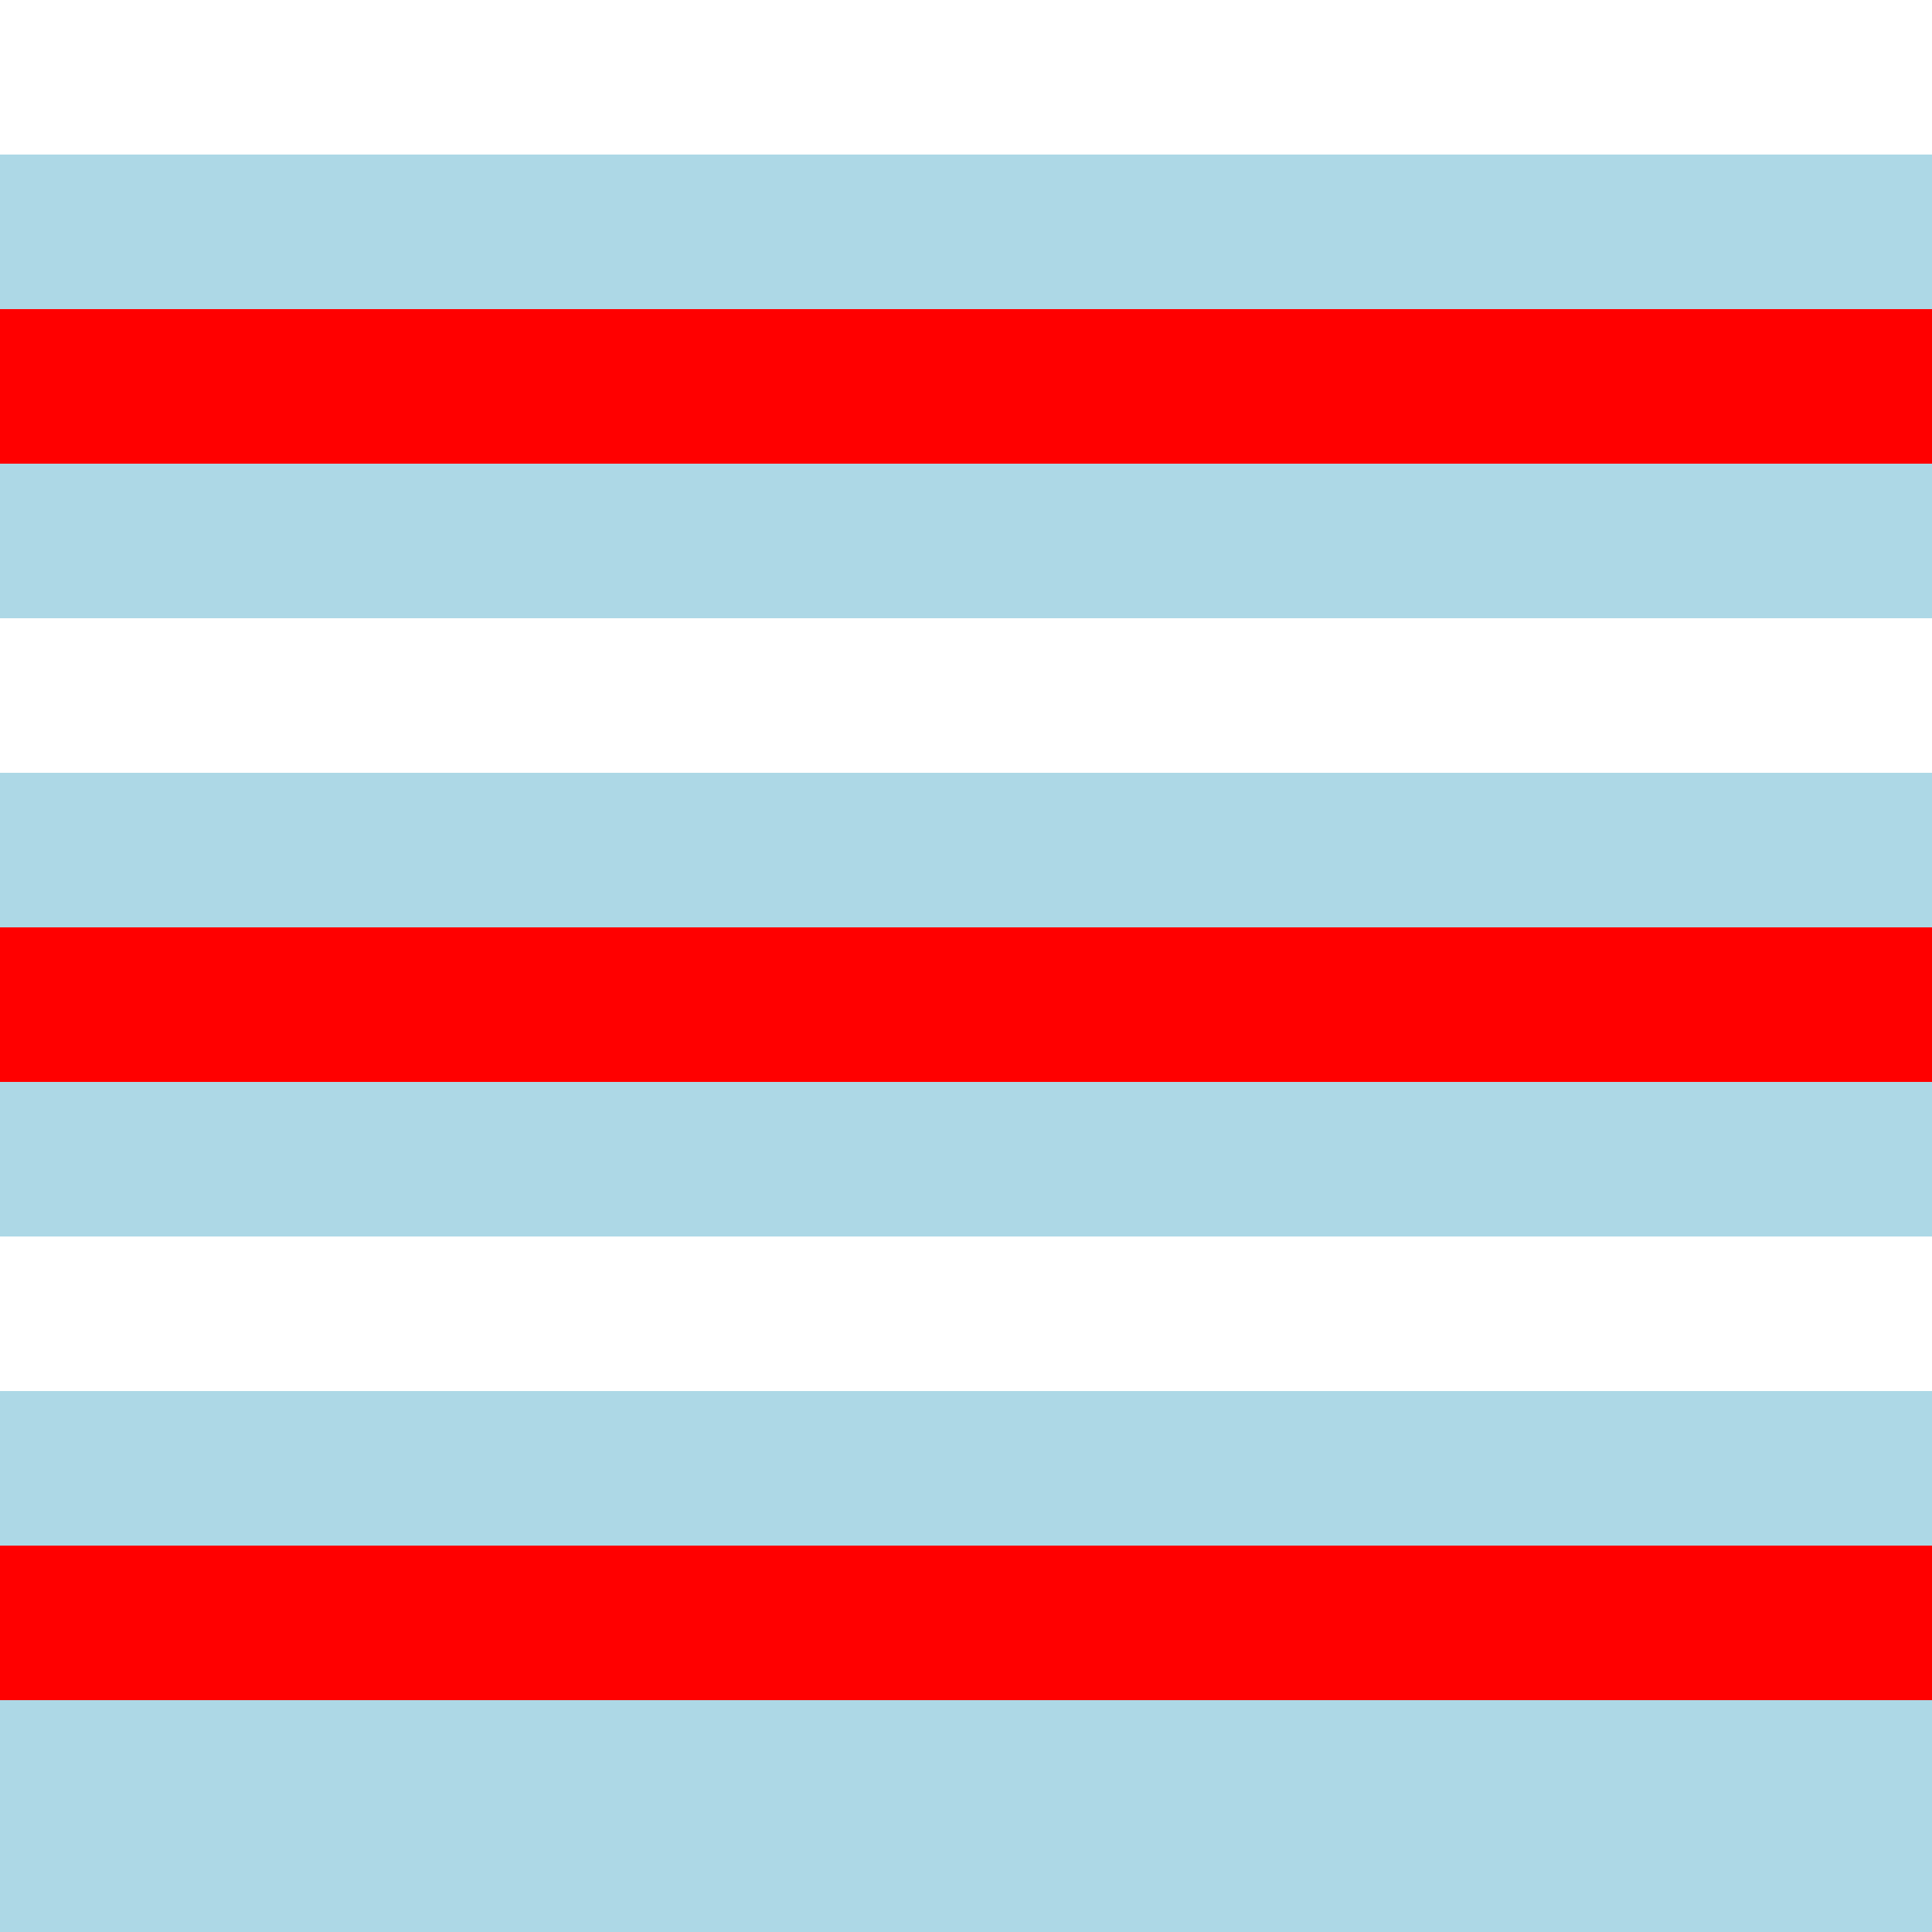 <!--

Generated by DrawGPT.
Free, open source, AI generated images in SVG, PNG, and HTML Canvas format.
https://drawgpt.ai

Created: 2024-02-11T04:06:36.046Z
Link: https://drawgpt.ai/prompt/162653/

-->
<svg xmlns="http://www.w3.org/2000/svg" xmlns:xlink="http://www.w3.org/1999/xlink" width="500" height="500"><defs/><g><rect fill="lightblue" stroke="none" x="0" y="0" width="512" height="512"/><rect fill="white" stroke="none" x="0" y="0" width="512" height="40"/><rect fill="red" stroke="none" x="0" y="80" width="512" height="40"/><rect fill="white" stroke="none" x="0" y="160" width="512" height="40"/><rect fill="red" stroke="none" x="0" y="240" width="512" height="40"/><rect fill="white" stroke="none" x="0" y="320" width="512" height="40"/><rect fill="red" stroke="none" x="0" y="400" width="512" height="40"/></g></svg>